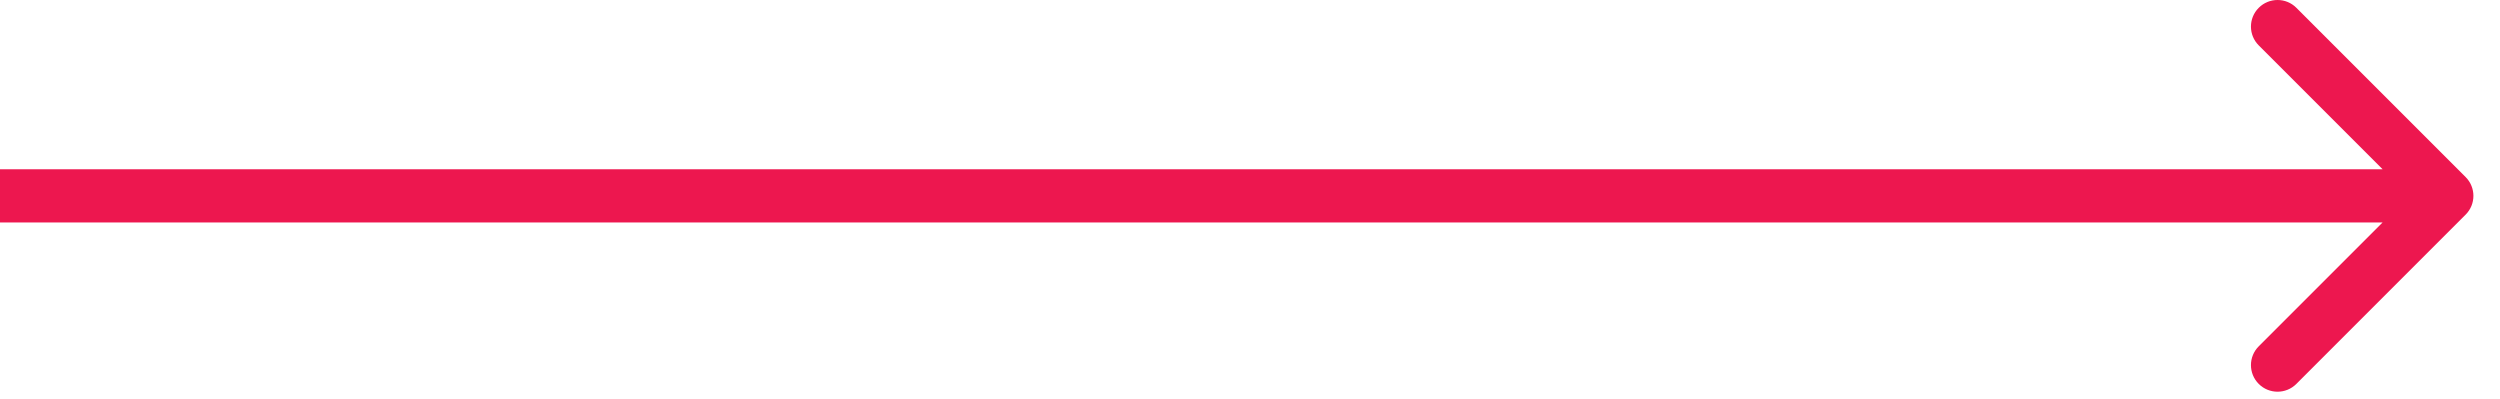 <?xml version="1.0" encoding="UTF-8" standalone="no"?>
<!DOCTYPE svg PUBLIC "-//W3C//DTD SVG 1.1//EN" "http://www.w3.org/Graphics/SVG/1.1/DTD/svg11.dtd">
<svg width="100%" height="100%" viewBox="0 0 94 15" version="1.1" xmlns="http://www.w3.org/2000/svg" xmlns:xlink="http://www.w3.org/1999/xlink" xml:space="preserve" xmlns:serif="http://www.serif.com/" style="fill-rule:evenodd;clip-rule:evenodd;stroke-linejoin:round;stroke-miterlimit:2;">
    <g transform="matrix(-1,1.22465e-16,-1.22465e-16,-1,93,14.728)">
        <path d="M3.414,8.364L93,8.364L93,6.364L3.414,6.364L8.071,1.707C8.462,1.317 8.462,0.683 8.071,0.293C7.681,-0.098 7.047,-0.098 6.657,0.293L0.293,6.657C-0.098,7.047 -0.098,7.681 0.293,8.071L6.657,14.435C7.047,14.826 7.681,14.826 8.071,14.435C8.462,14.045 8.462,13.411 8.071,13.021L3.414,8.364Z" style="fill:rgb(237,23,79);fill-rule:nonzero;"/>
    </g>
</svg>
